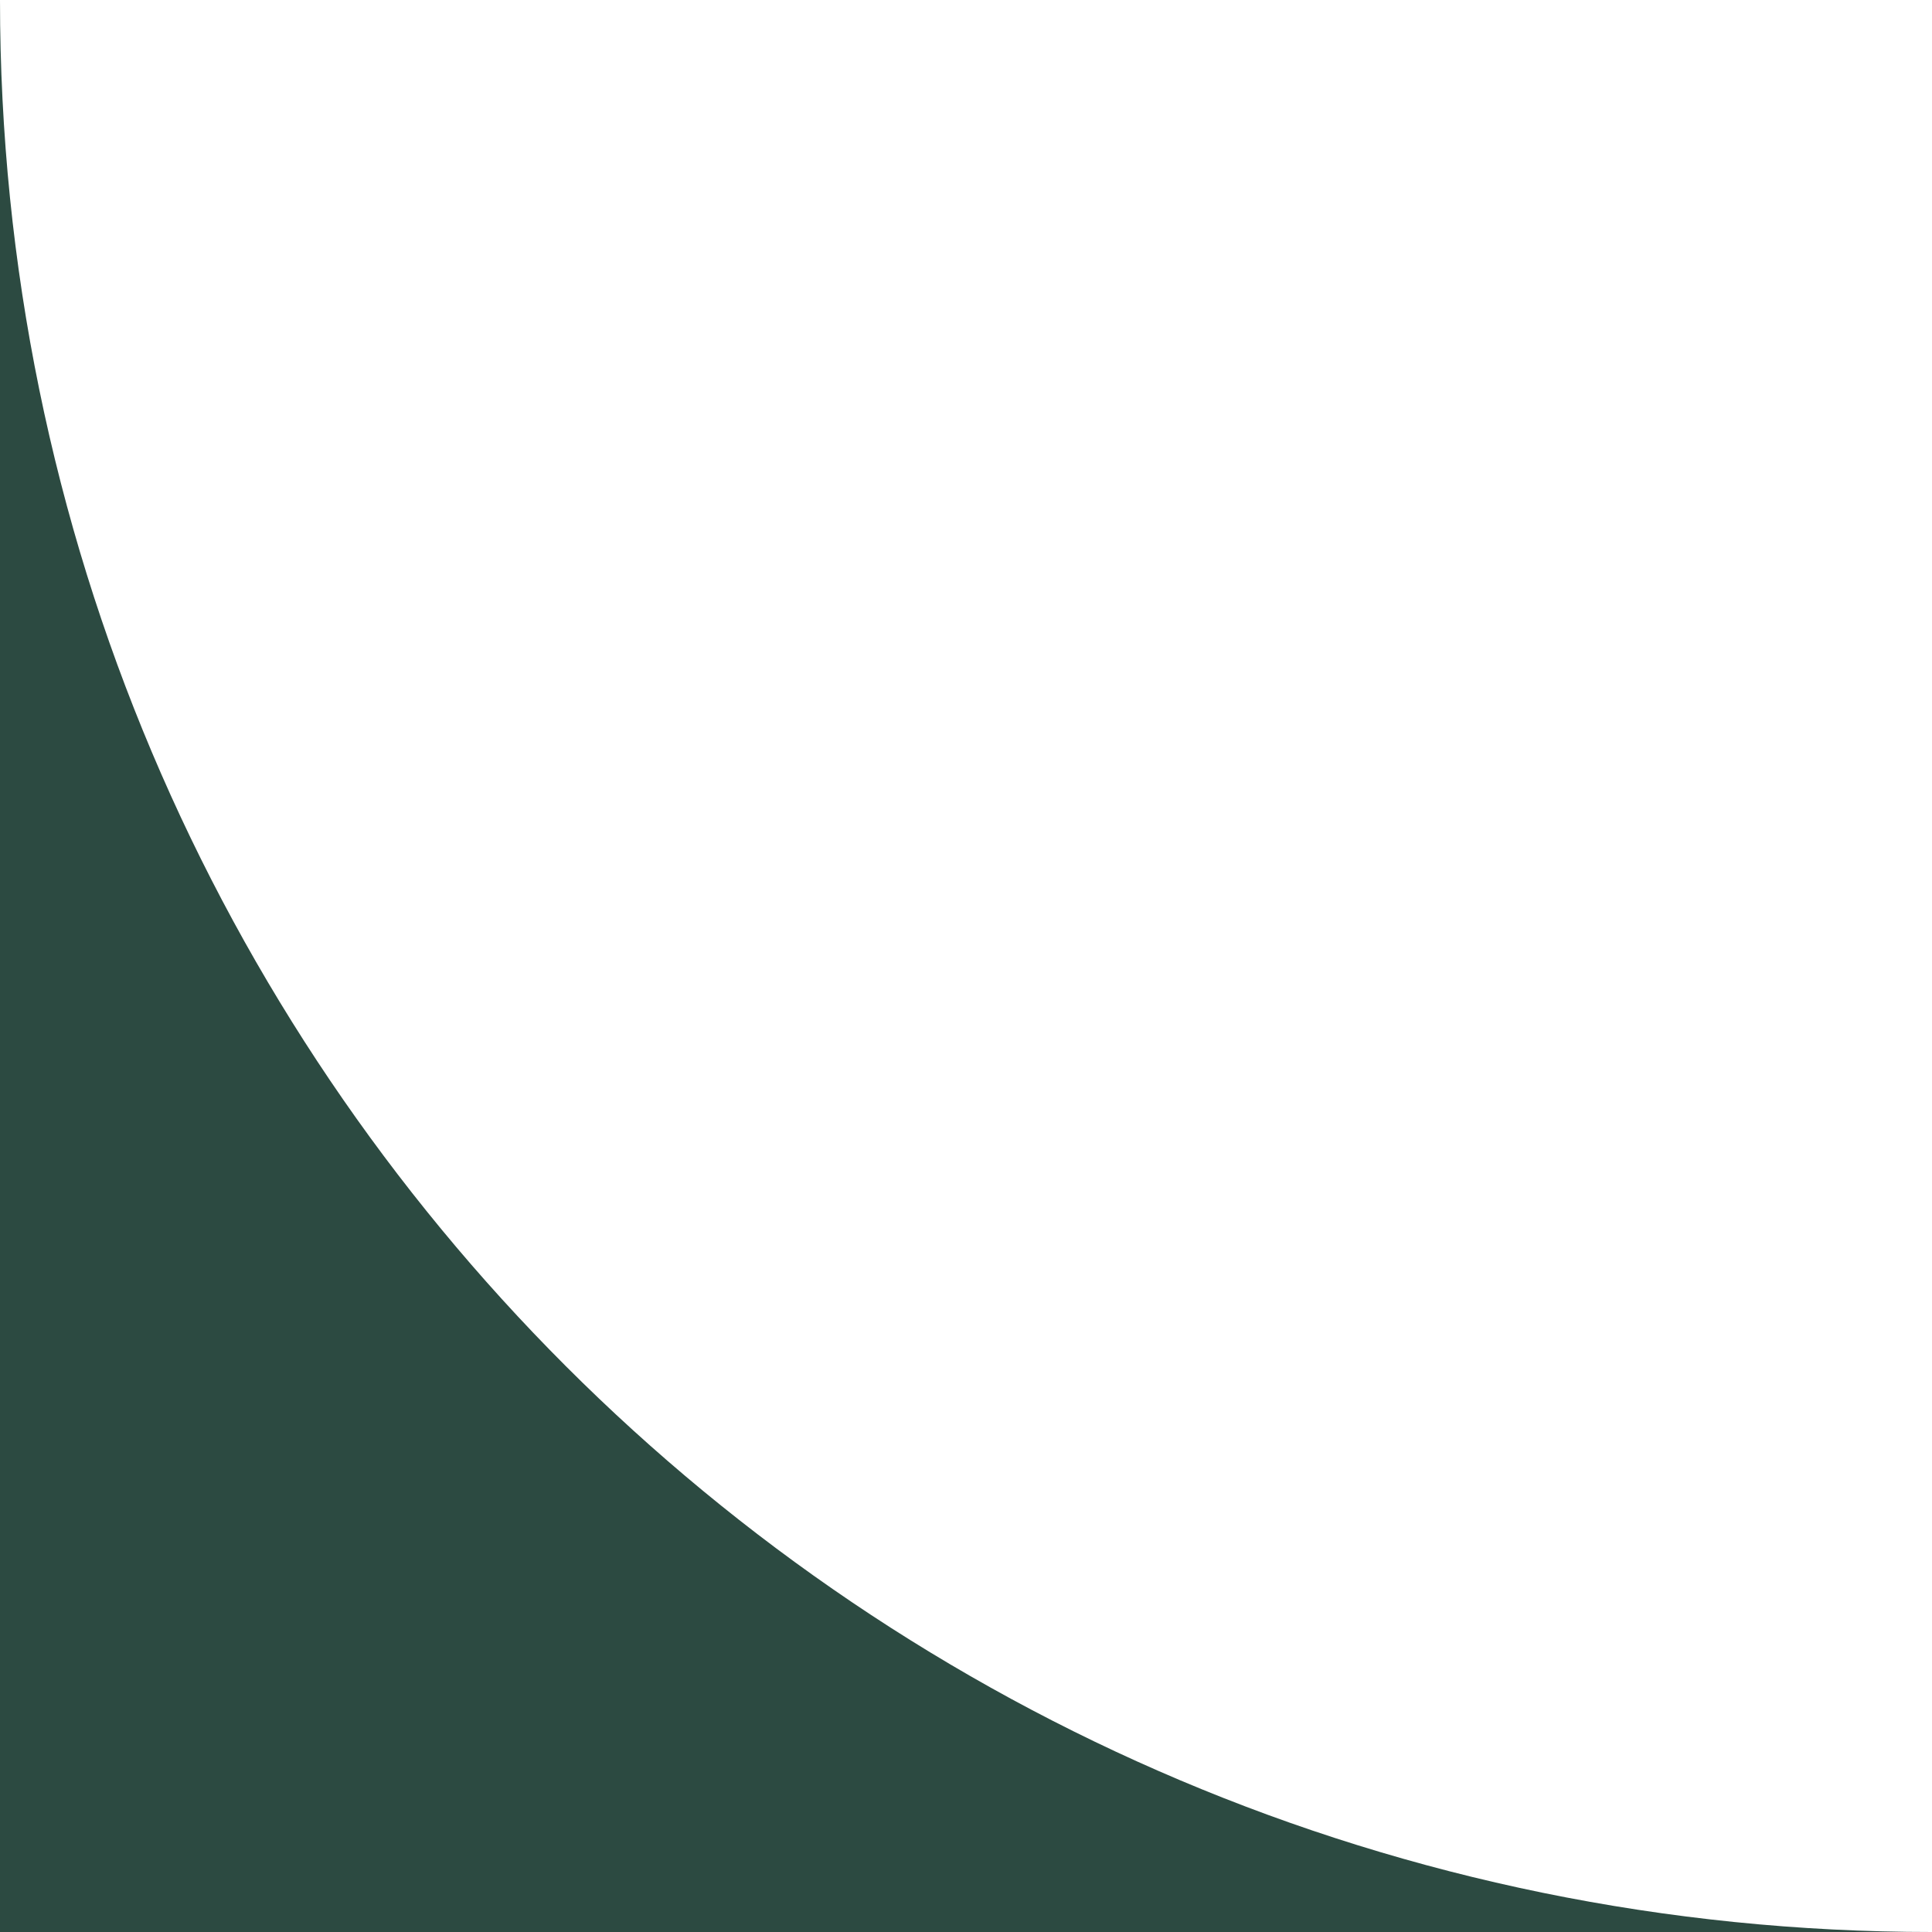 <?xml version="1.0" encoding="UTF-8"?> <svg xmlns="http://www.w3.org/2000/svg" width="6" height="6" viewBox="0 0 6 6" fill="none"> <path fill-rule="evenodd" clip-rule="evenodd" d="M-2.62268e-07 0L0 6L6 6C2.686 6 -1.17422e-07 3.314 -2.62268e-07 0Z" fill="#2C4A41"></path> </svg> 